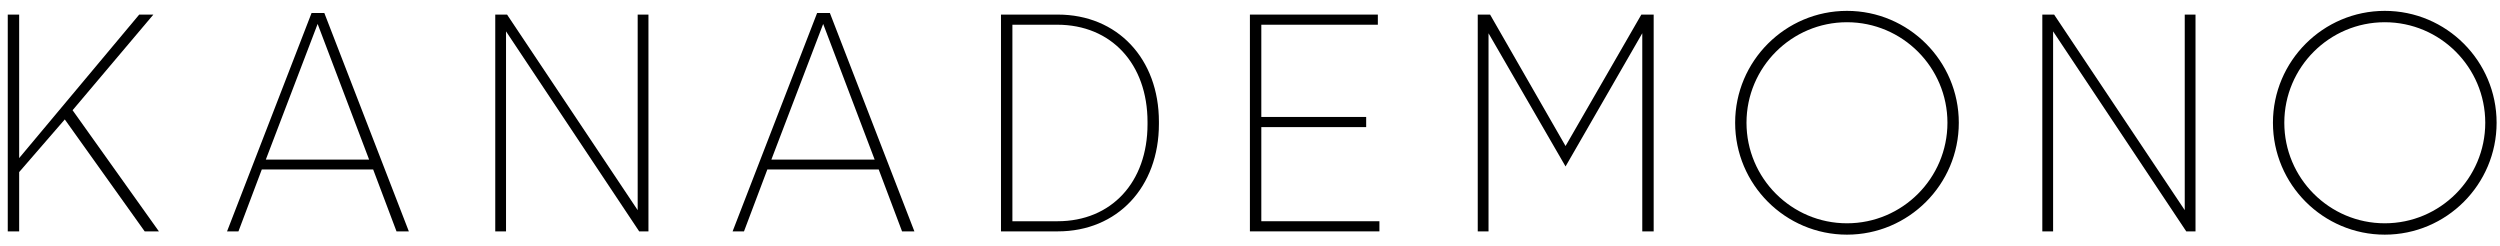 <svg width="224" height="22" viewBox="0 0 224 22" fill="none" xmlns="http://www.w3.org/2000/svg">
<path d="M13.742 1.307H12.474L1.717 14.164V1.307H0.695V20.731H1.717V15.419L5.805 10.701L12.964 20.731H14.237L6.503 9.876L13.742 1.307Z" fill="black"/>
<path d="M27.916 1.165L20.344 20.731H21.365L23.458 15.182H33.434L35.527 20.731H36.632L29.06 1.165H27.914H27.916ZM23.817 14.301L28.46 2.144L33.073 14.301H23.817Z" fill="black"/>
<path d="M57.136 18.83L45.432 1.307H44.375V20.731H45.34V2.811L57.271 20.731H58.101V1.307H57.136V18.83Z" fill="black"/>
<path d="M73.213 1.165L65.641 20.731H66.662L68.755 15.182H78.731L80.824 20.731H81.929L74.357 1.165H73.211H73.213ZM69.114 14.301L73.757 2.144L78.37 14.301H69.114Z" fill="black"/>
<path d="M94.783 1.307H89.688V20.731H94.783C100.114 20.731 103.839 16.771 103.839 11.104V10.907C103.839 5.254 100.114 1.307 94.783 1.307ZM102.818 11.133C102.818 16.331 99.577 19.823 94.756 19.823H90.711V2.215H94.727C99.566 2.215 102.818 5.717 102.818 10.934V11.131V11.133Z" fill="black"/>
<path d="M113.014 11.389H122.409V10.479H113.014V2.215H123.455V1.307H111.992V20.731H123.596V19.823H113.014V11.389Z" fill="black"/>
<path d="M140.273 13.084L133.511 1.307H132.406V20.731H133.372V2.983L140.273 14.914L147.148 2.979V20.731H148.169V1.307H147.065L140.273 13.084Z" fill="black"/>
<path d="M195.753 18.83L184.049 1.307H182.992V20.731H183.958V2.811L195.888 20.731H196.718V1.307H195.753V18.83Z" fill="black"/>
<path d="M165.489 21.025C159.964 21.025 155.469 16.528 155.469 10.999C155.469 5.471 159.964 0.974 165.489 0.974C171.014 0.974 175.509 5.471 175.509 10.999C175.509 16.528 171.014 21.025 165.489 21.025ZM165.489 1.992C160.524 1.992 156.486 6.032 156.486 10.999C156.486 15.967 160.524 20.007 165.489 20.007C170.453 20.007 174.491 15.967 174.491 10.999C174.491 6.032 170.453 1.992 165.489 1.992Z" fill="black"/>
<path d="M213.676 21.025C208.151 21.025 203.656 16.528 203.656 10.999C203.656 5.471 208.151 0.974 213.676 0.974C219.201 0.974 223.696 5.471 223.696 10.999C223.696 16.528 219.201 21.025 213.676 21.025ZM213.676 1.992C208.712 1.992 204.674 6.032 204.674 10.999C204.674 15.967 208.712 20.007 213.676 20.007C218.641 20.007 222.679 15.967 222.679 10.999C222.679 6.032 218.641 1.992 213.676 1.992Z" fill="black"/>
</svg>
